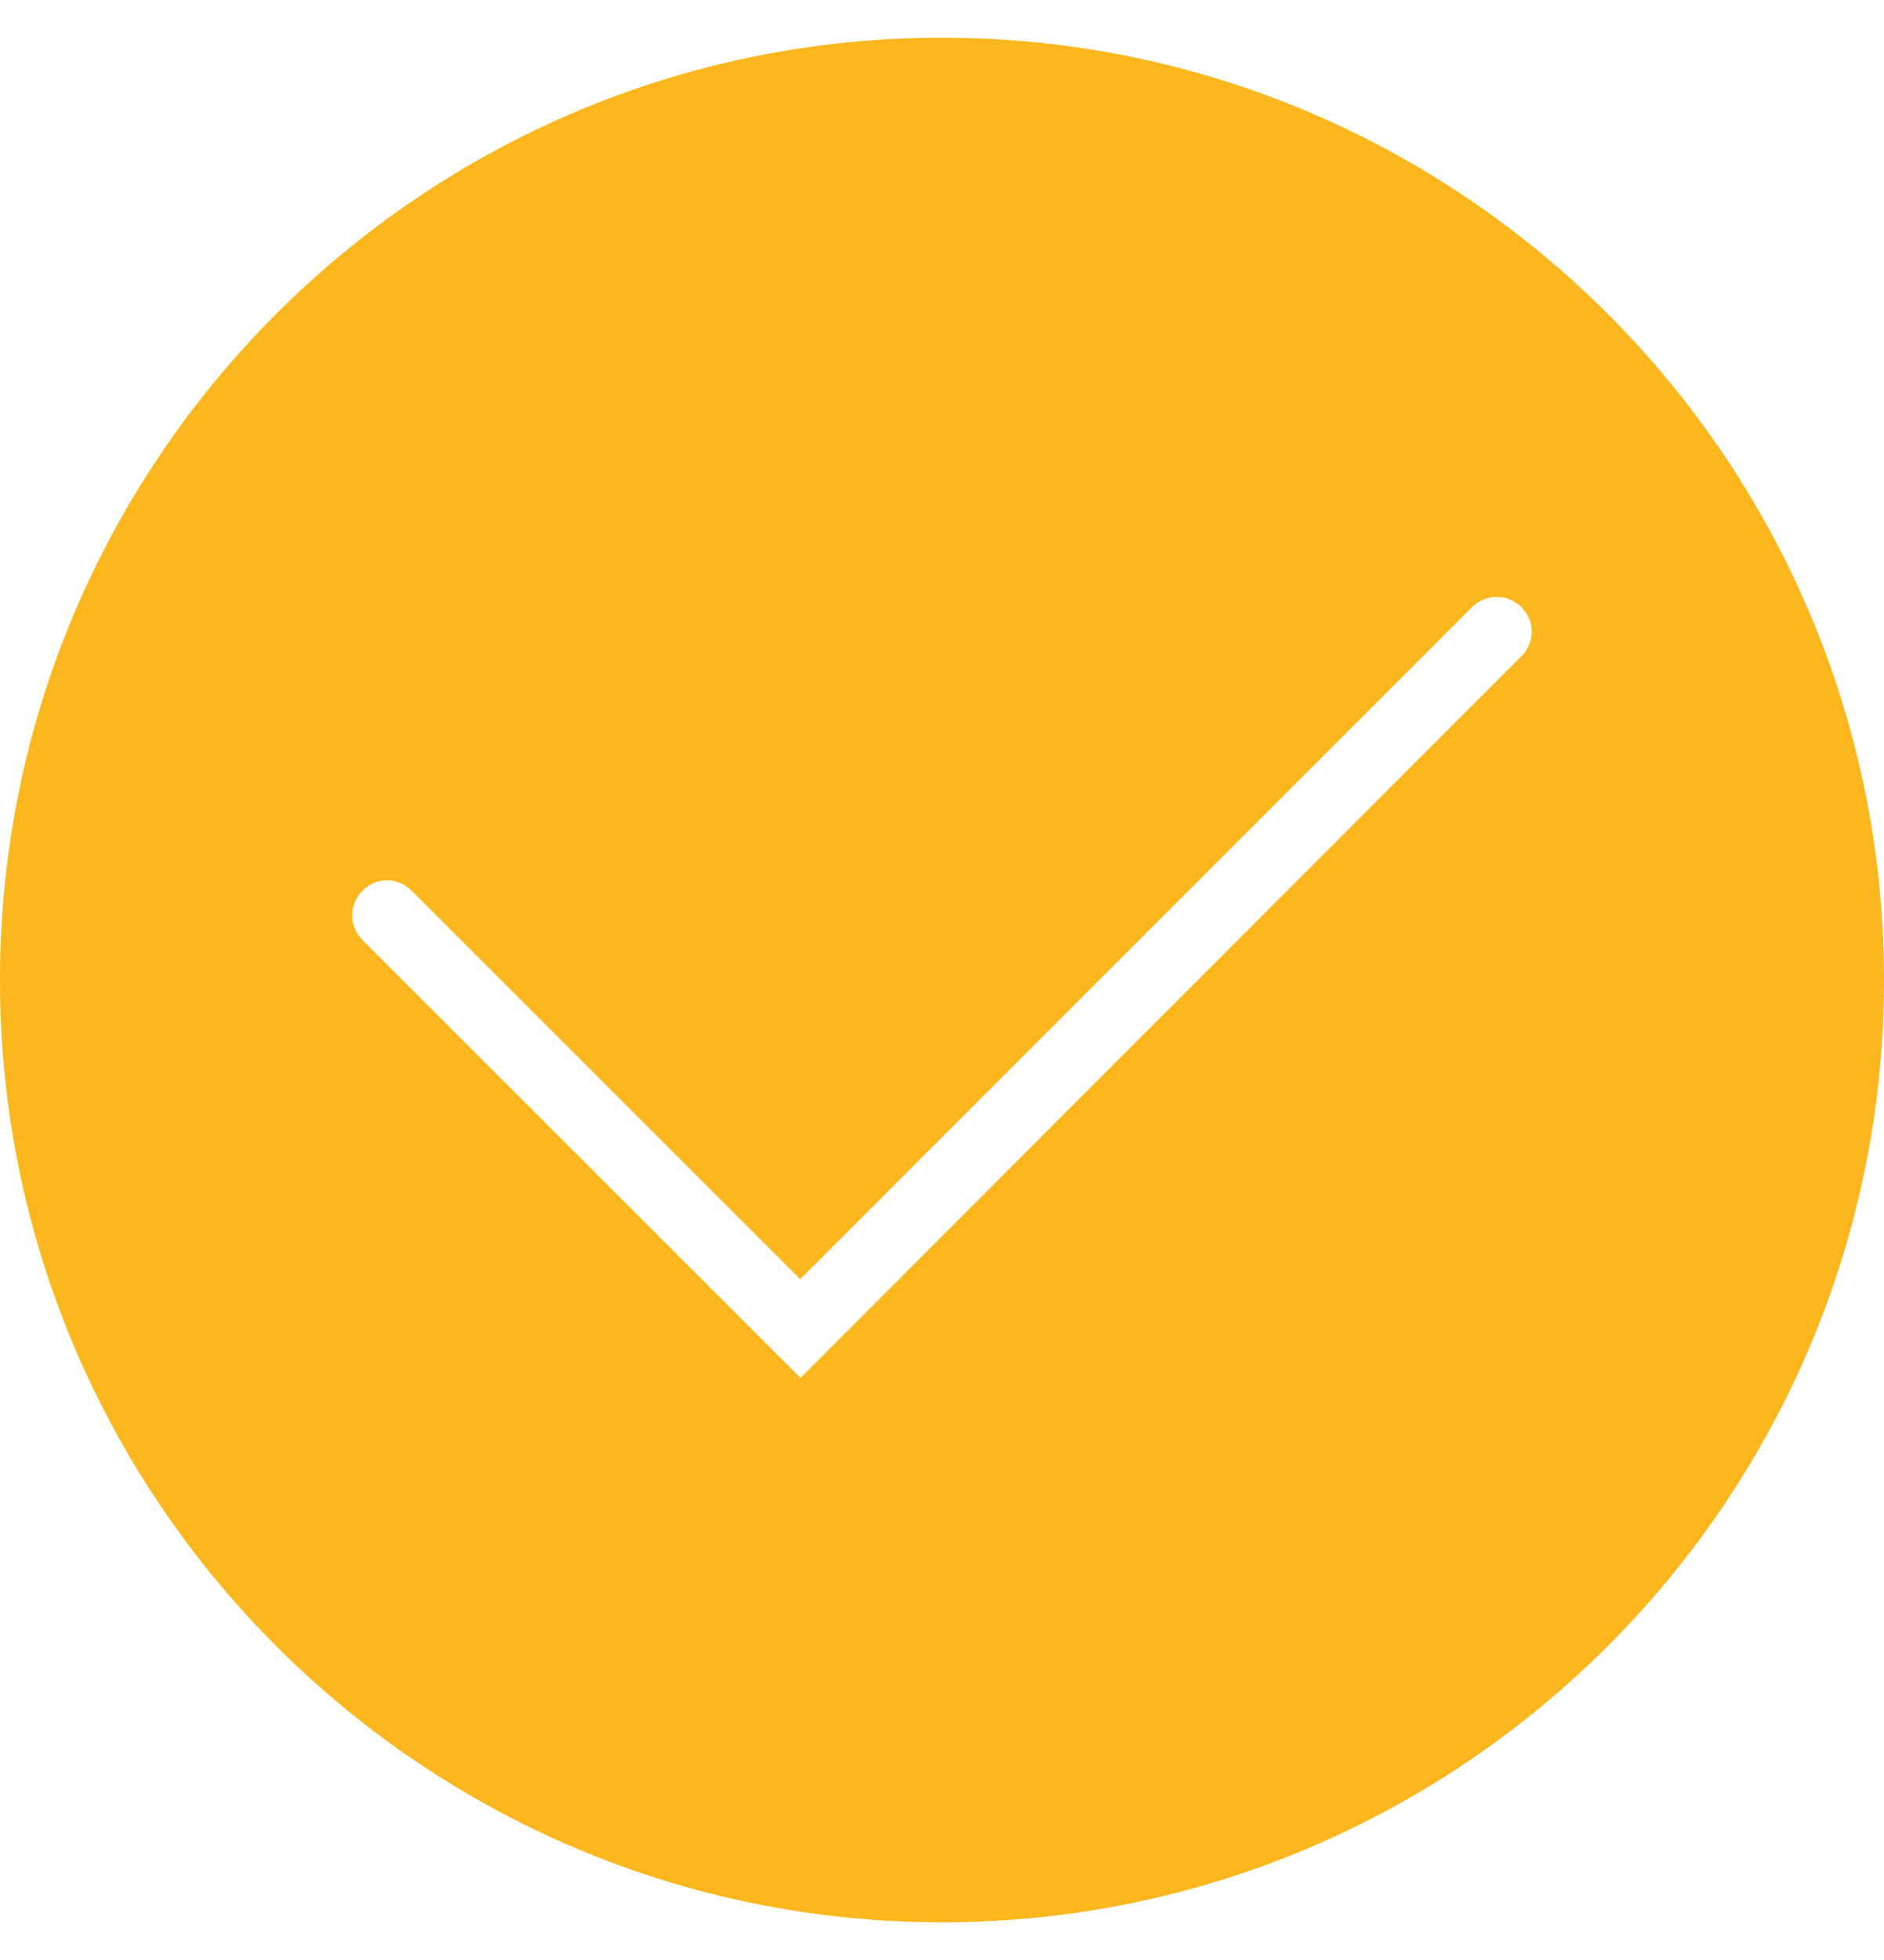 <svg xmlns="http://www.w3.org/2000/svg" width="25" height="26" viewBox="0 0 25 26" fill="none">
  <path d="M12.5 0.5C5.606 0.5 0 6.106 0 13C0 19.894 5.606 25.5 12.5 25.5C19.394 25.5 25 19.894 25 13C25 6.106 19.394 0.5 12.5 0.5ZM20.191 8.703L10.622 18.278L4.809 12.469C4.628 12.287 4.628 11.997 4.809 11.816C4.991 11.631 5.281 11.631 5.463 11.816L10.619 16.969L19.534 8.053C19.716 7.872 20.006 7.872 20.188 8.053C20.372 8.231 20.372 8.522 20.191 8.703Z" fill="#FCB71E"/>
</svg>
